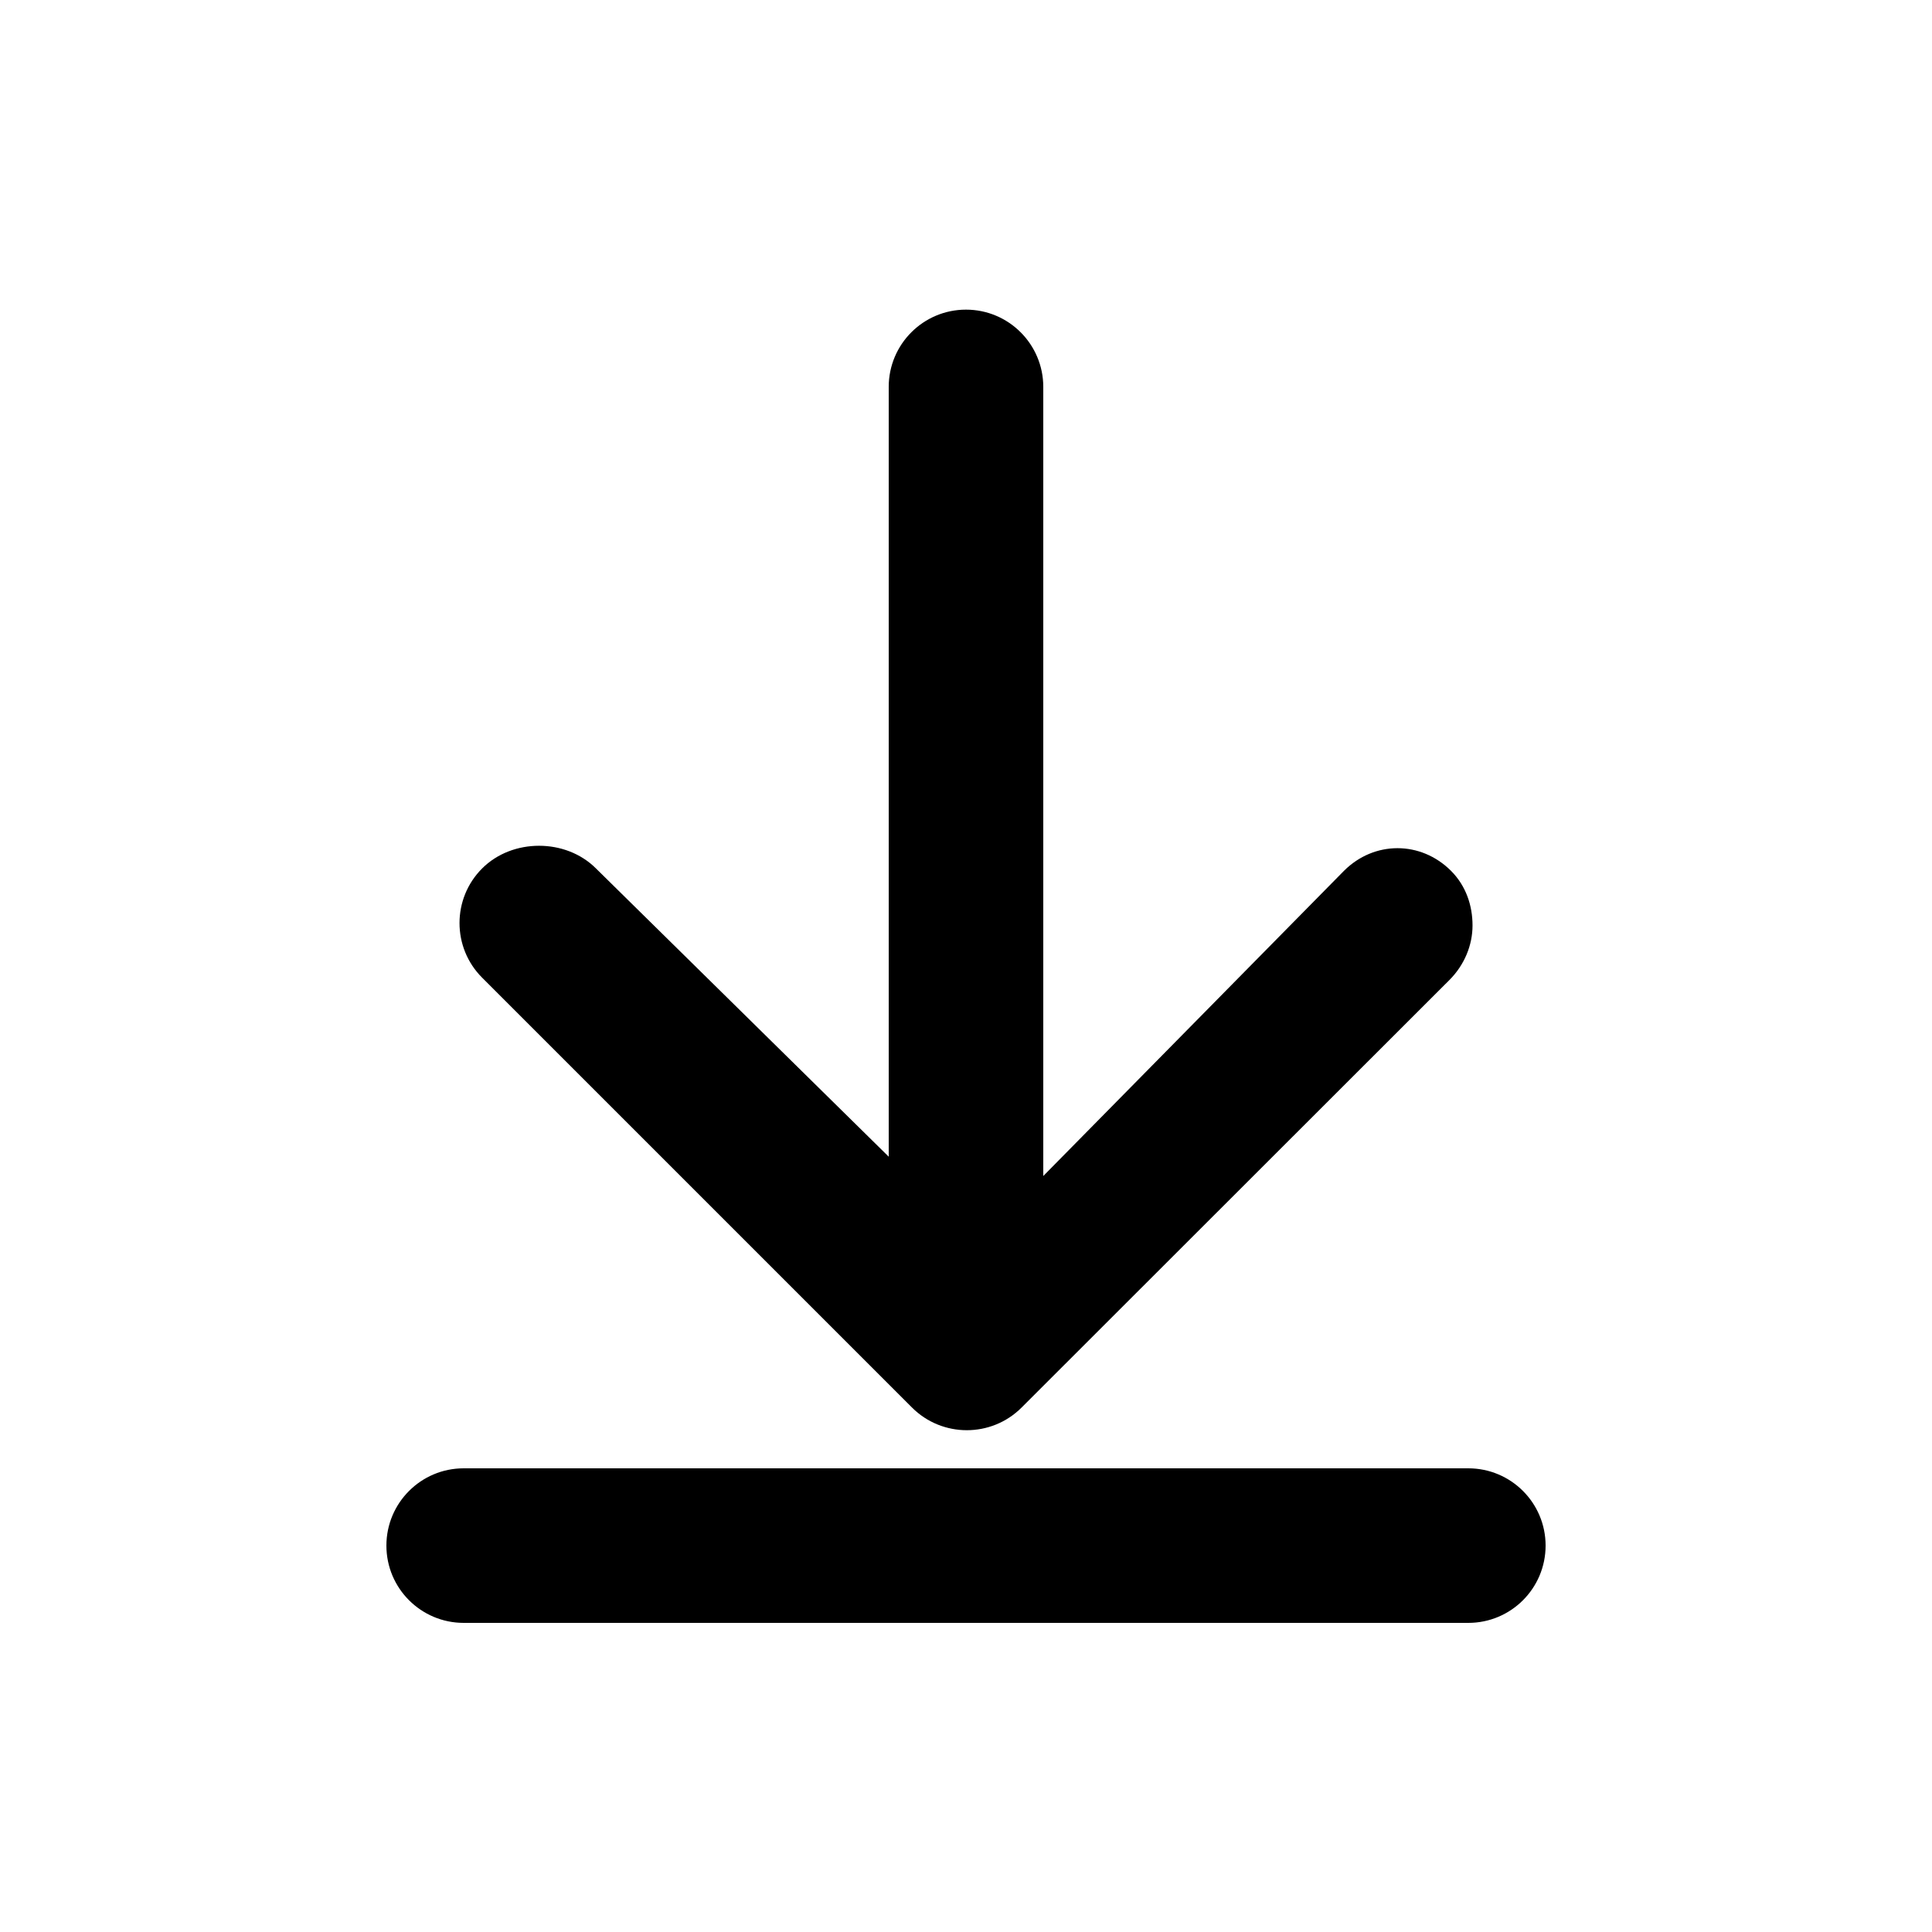 <svg xmlns="http://www.w3.org/2000/svg" xmlns:xlink="http://www.w3.org/1999/xlink" version="1.1" x="0px" y="0px" viewBox="0 0 100 100" enable-background="new 0 0 100 100" xml:space="preserve"><g><path d="M47.206,72.855c1.563,1.563,4.11,1.563,5.671,0l22.14-22.125c0.781-0.78,1.201-1.805,1.201-2.828s-0.333-2.048-1.114-2.828   c-1.562-1.563-3.978-1.563-5.54,0L54,60.87V20.027c0-2.209-1.791-4-4-4s-4,1.791-4,4V59.87L30.846,44.949   c-1.563-1.563-4.327-1.563-5.89,0c-1.562,1.561-1.562,4.096,0,5.656L47.206,72.855z"></path><path d="M76,76H24c-2.209,0-4,1.791-4,4s1.791,4,4,4h52c2.209,0,4-1.791,4-4S78.209,76,76,76z"></path></g></svg>